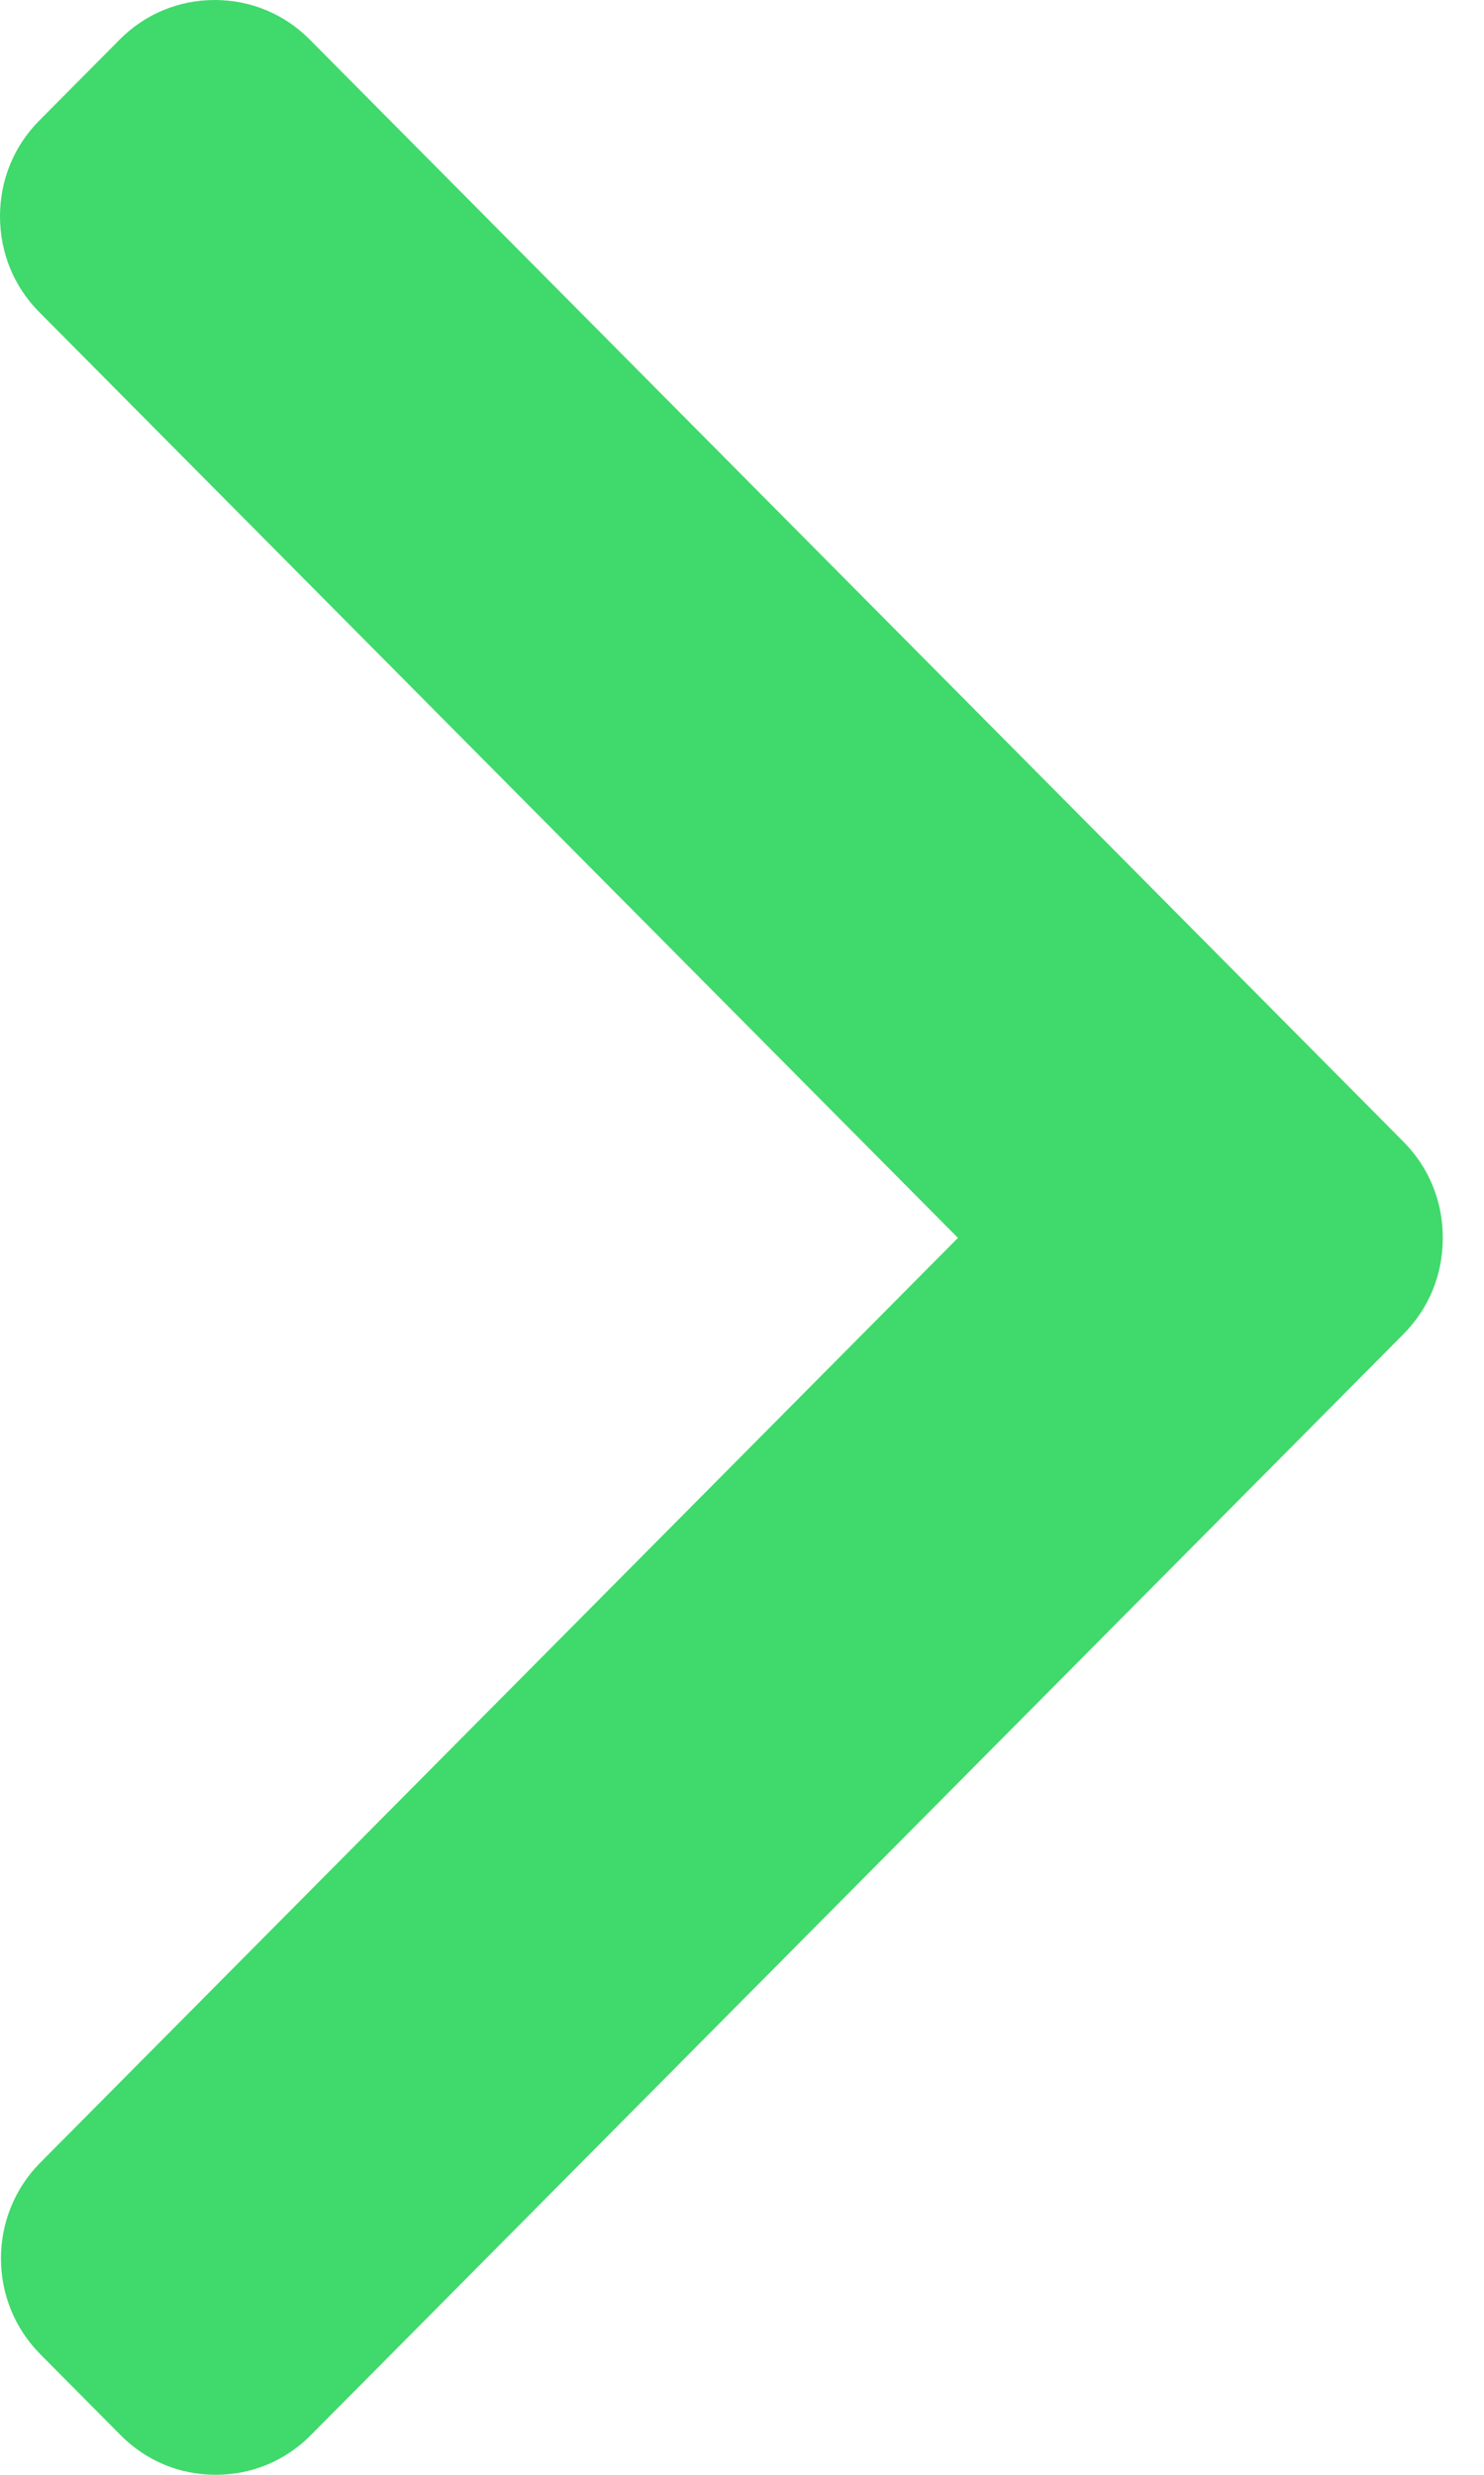 <?xml version="1.0" encoding="UTF-8"?> <svg xmlns="http://www.w3.org/2000/svg" width="27" height="45" viewBox="0 0 27 45" fill="none"> <path d="M17.429 22.509L0.713 5.674C0.253 5.212 0 4.594 0 3.934C0 3.275 0.253 2.657 0.713 2.194L2.178 0.719C2.638 0.255 3.252 0 3.907 0C4.561 0 5.175 0.255 5.635 0.719L25.537 20.763C25.999 21.228 26.252 21.848 26.25 22.508C26.252 23.171 25.999 23.791 25.537 24.256L5.653 44.281C5.193 44.745 4.58 45 3.925 45C3.27 45 2.657 44.745 2.196 44.281L0.732 42.806C-0.221 41.847 -0.221 40.285 0.732 39.325L17.429 22.509Z" fill="#40D96B"></path> </svg> 